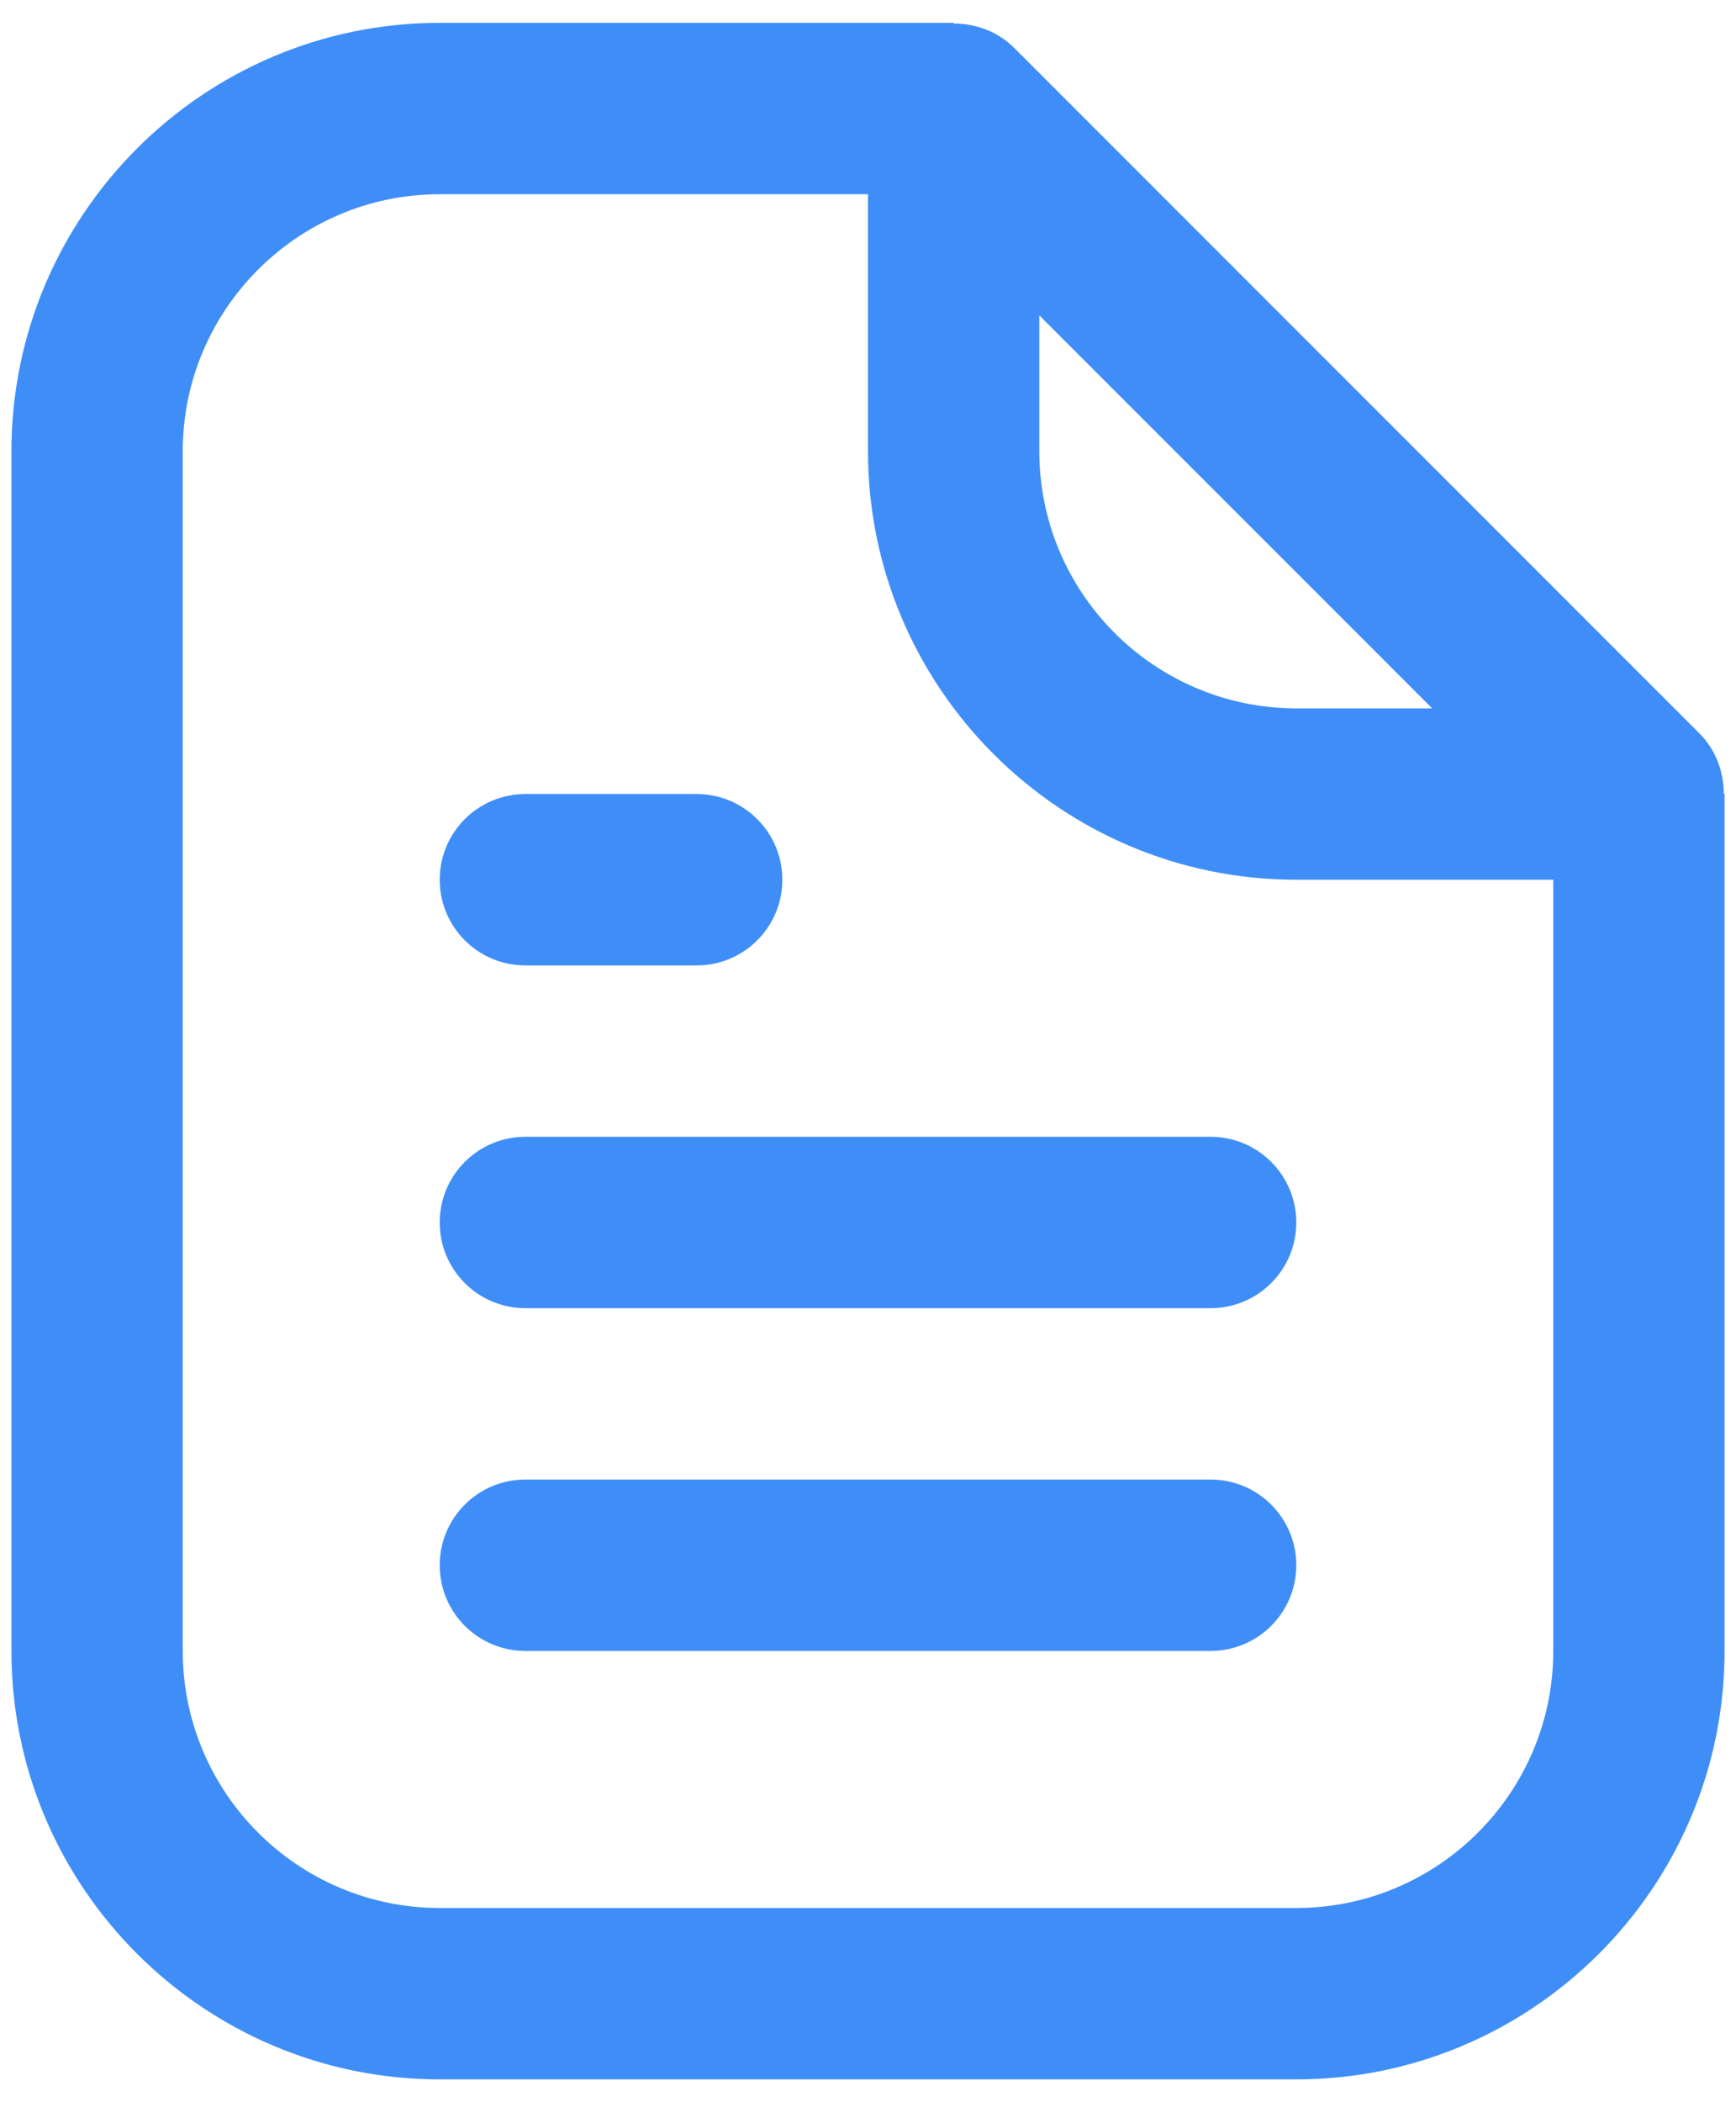 <svg width="38" height="46" viewBox="0 0 38 46" fill="none" xmlns="http://www.w3.org/2000/svg">
    <path d="M37.733 17.375C37.732 16.888 37.559 16.408 37.201 16.049L22.201 1.049C21.842 0.69 21.362 0.515 20.875 0.515V0.5H9.625C4.456 0.5 0.25 4.706 0.25 9.875V36.125C0.25 41.294 4.456 45.5 9.625 45.5H28.375C33.544 45.5 37.75 41.294 37.75 36.125V17.375H37.733ZM22.75 6.901L31.349 15.5H28.375C25.273 15.5 22.75 12.977 22.75 9.875V6.901ZM28.375 41.75H9.625C6.523 41.75 4 39.227 4 36.125V9.875C4 6.773 6.523 4.25 9.625 4.25H19V9.875C19 15.044 23.206 19.25 28.375 19.25H34V36.125C34 39.227 31.477 41.75 28.375 41.75ZM28.375 34.25C28.375 35.286 27.535 36.125 26.5 36.125H11.5C10.464 36.125 9.625 35.286 9.625 34.25C9.625 33.214 10.464 32.375 11.5 32.375H26.5C27.535 32.375 28.375 33.214 28.375 34.25ZM28.375 26.75C28.375 27.786 27.535 28.625 26.5 28.625H11.5C10.464 28.625 9.625 27.786 9.625 26.75C9.625 25.714 10.464 24.875 11.5 24.875H26.5C27.535 24.875 28.375 25.714 28.375 26.75ZM9.625 19.25C9.625 18.214 10.464 17.375 11.5 17.375H15.25C16.285 17.375 17.125 18.214 17.125 19.25C17.125 20.286 16.285 21.125 15.25 21.125H11.5C10.464 21.125 9.625 20.286 9.625 19.25Z" fill="#3F8EF8"/>
</svg>
